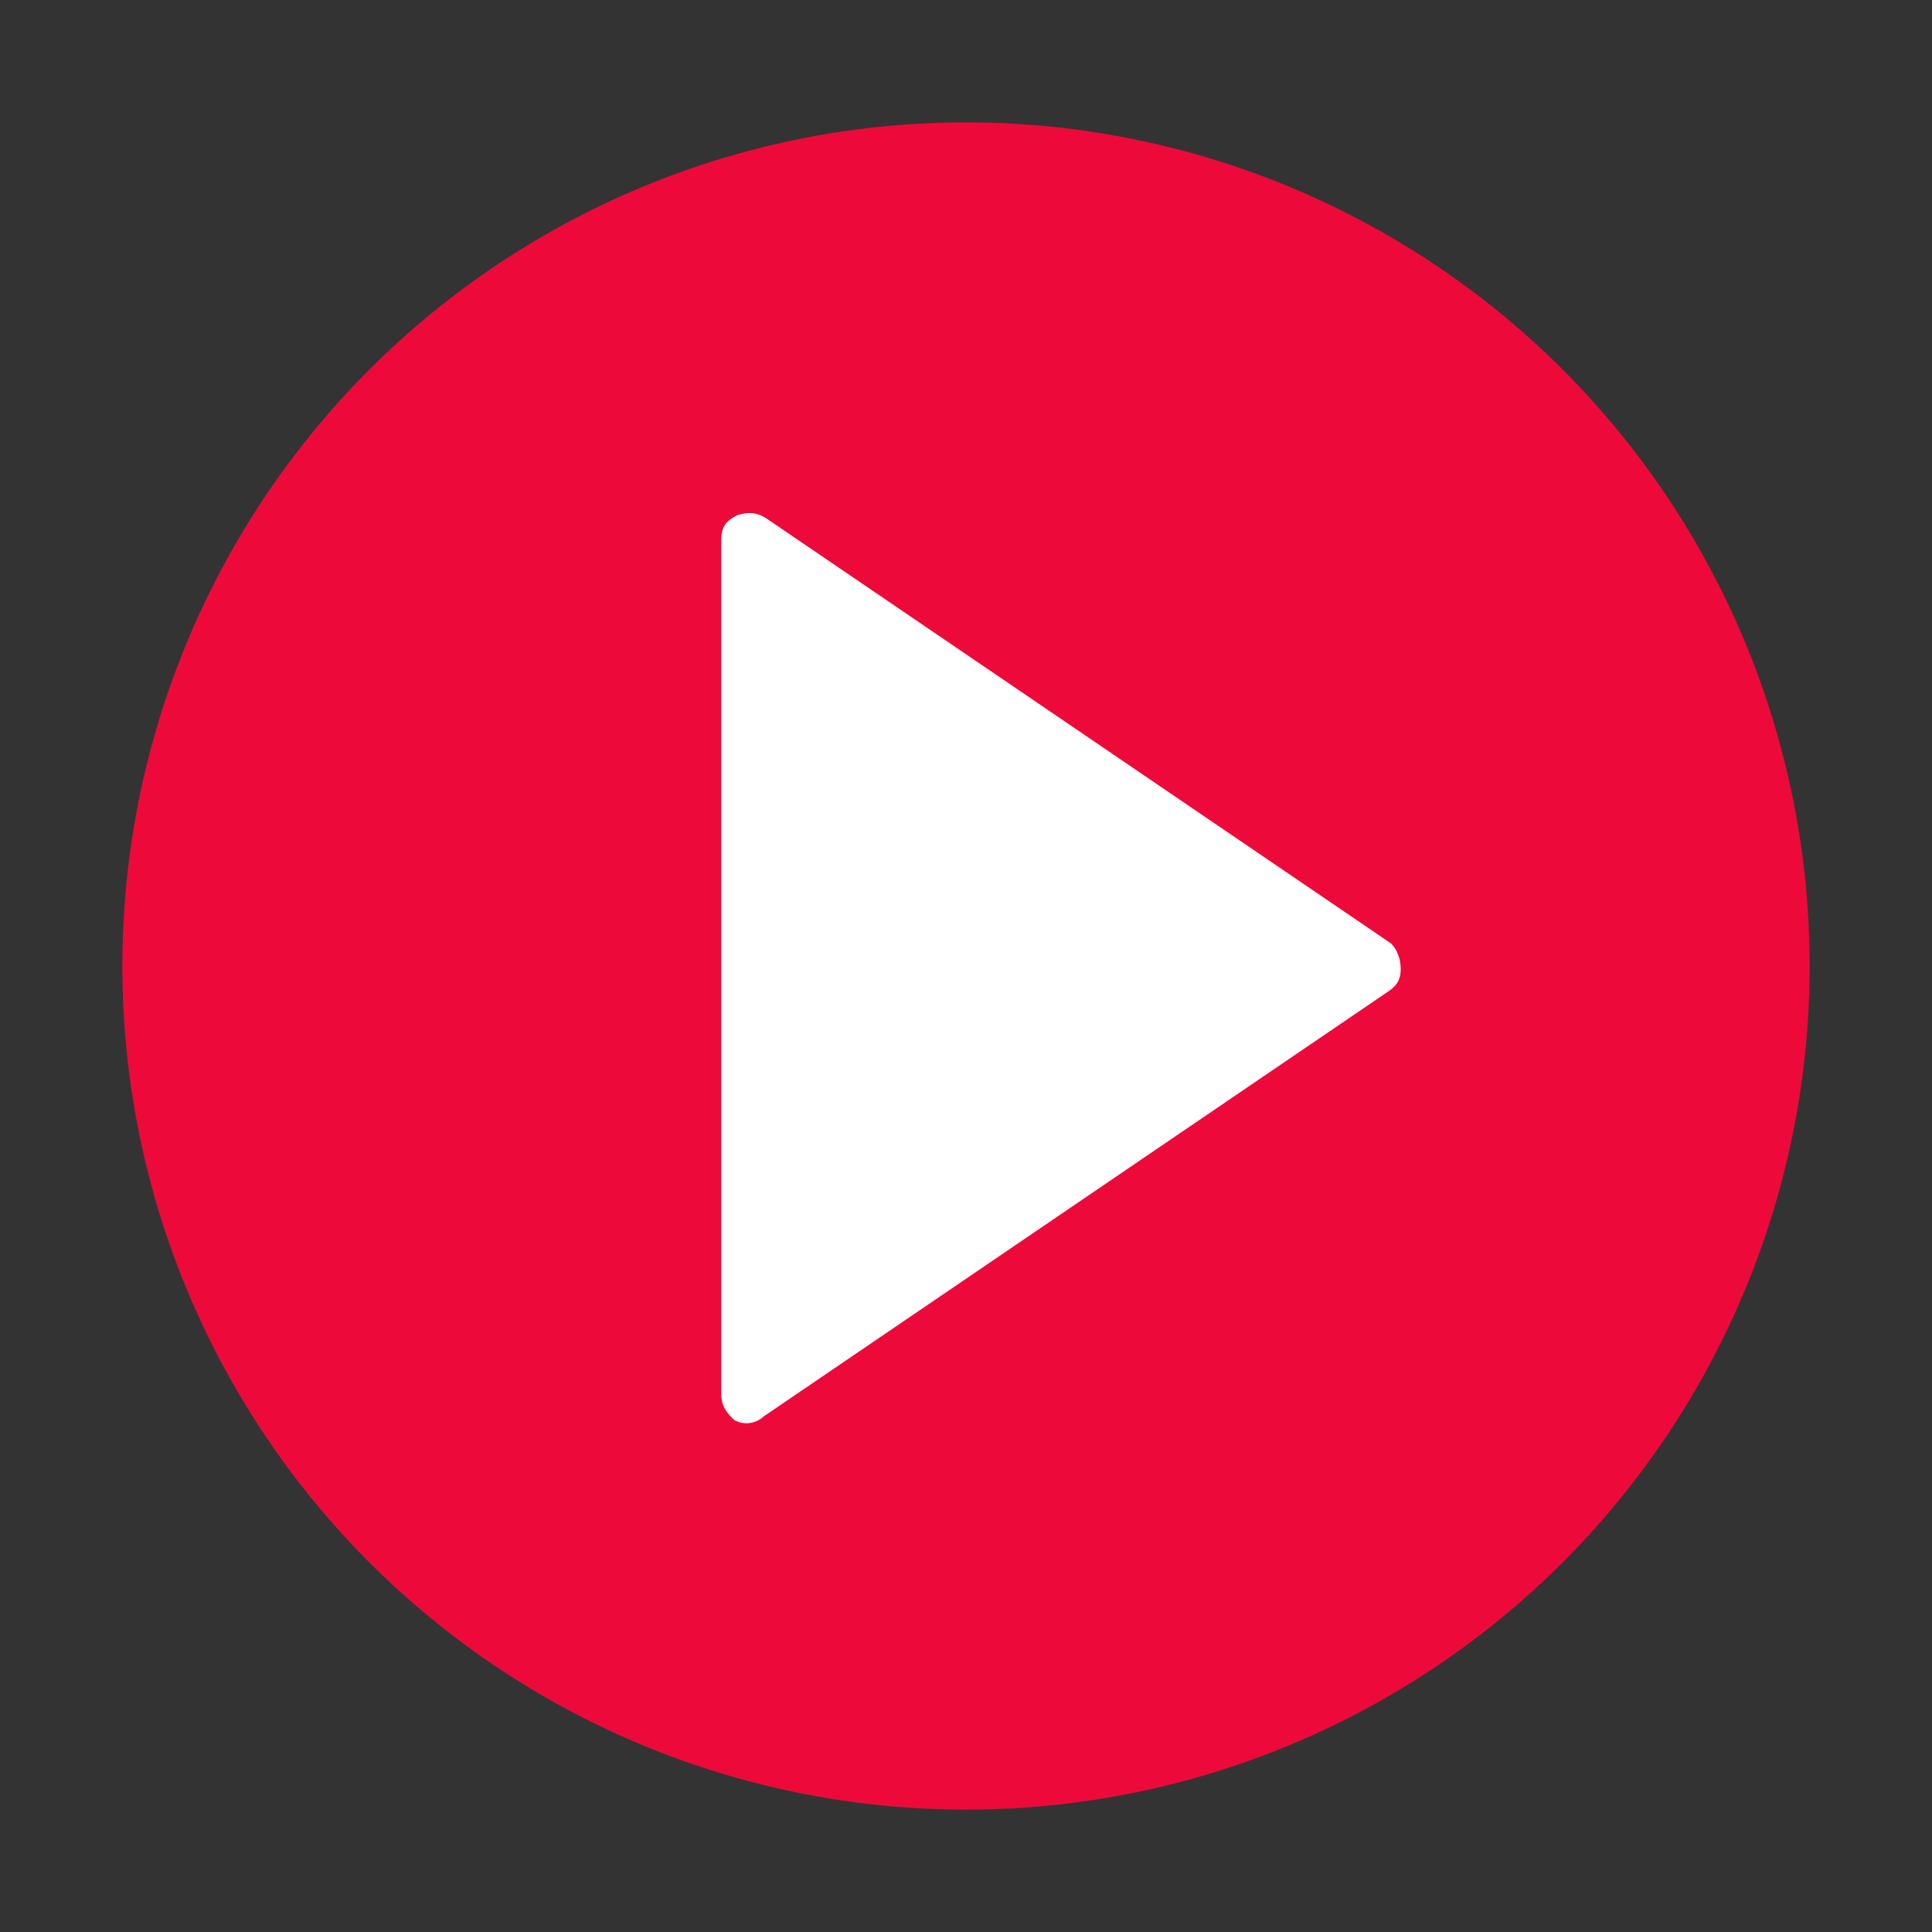 <?xml version="1.0" encoding="UTF-8"?> <!-- Generator: Adobe Illustrator 22.0.0, SVG Export Plug-In . SVG Version: 6.00 Build 0) --> <svg xmlns="http://www.w3.org/2000/svg" xmlns:xlink="http://www.w3.org/1999/xlink" id="Capa_1" x="0px" y="0px" viewBox="0 0 60 60" style="enable-background:new 0 0 60 60;" xml:space="preserve"><rect x="0" y="0" width="60" height="60" fill="#333333" stroke="none"/> <style type="text/css"> .st0{fill:#ED0A3A;} .st1{fill:#FFFFFF;} </style> <circle class="st0" cx="30" cy="30" r="26.2"></circle> <path class="st1" d="M43.2,29.3L23.8,16.1c-0.3-0.2-0.6-0.2-0.9-0.1c-0.4,0.2-0.5,0.4-0.5,0.8v26.5c0,0.4,0.2,0.6,0.4,0.8 c0.2,0.1,0.3,0.1,0.4,0.1c0.2,0,0.4-0.1,0.5-0.2l19.4-13.2c0.3-0.2,0.4-0.4,0.4-0.7S43.4,29.5,43.2,29.3z"></path> </svg> 